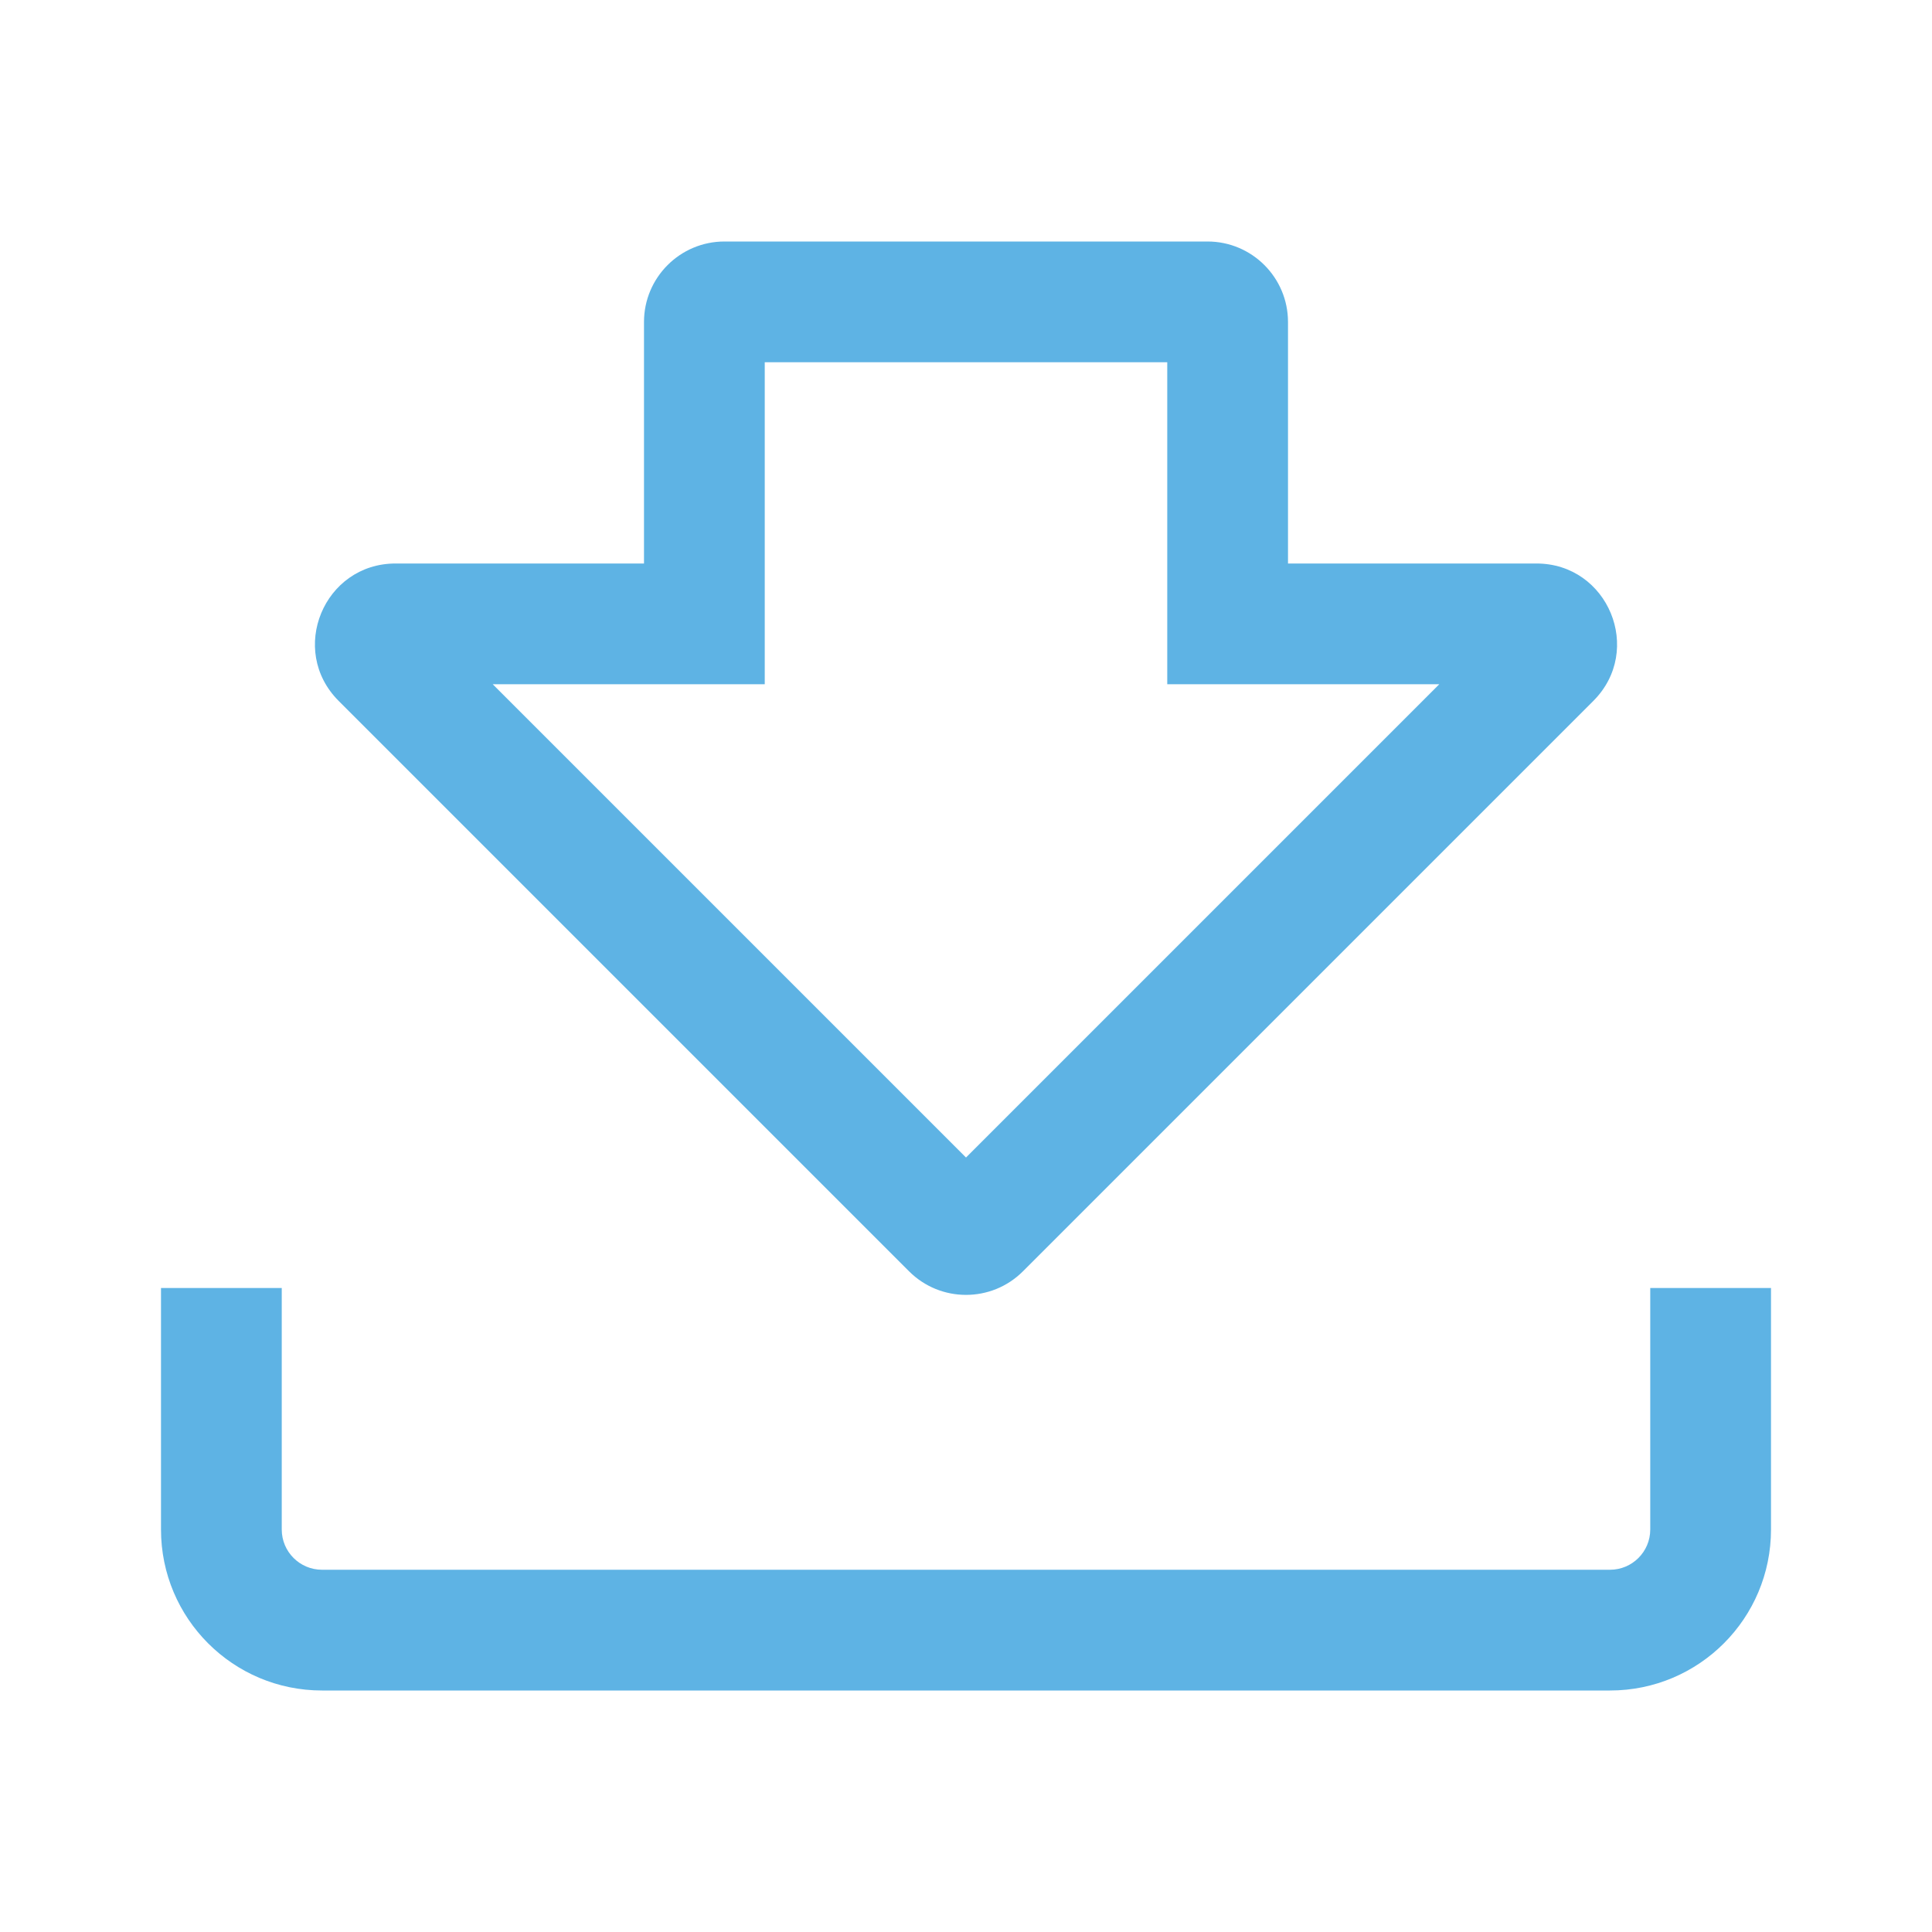 <svg width="24" height="24" viewBox="0 0 24 24" fill="none" xmlns="http://www.w3.org/2000/svg">
<path fill-rule="evenodd" clip-rule="evenodd" d="M8 8.5H9.5V7V4.5H14.5V7V8.5H16H17.879L12 14.379L6.121 8.5H8ZM8 4V5.5V7H6.5H4.914C4.023 7 3.577 8.077 4.207 8.707L11.293 15.793C11.683 16.183 12.317 16.183 12.707 15.793L19.793 8.707C20.423 8.077 19.977 7 19.086 7H17.5H16V5.5V4C16 3.448 15.552 3 15 3H9C8.448 3 8 3.448 8 4ZM2 19V16H3.5V19C3.5 19.276 3.724 19.5 4 19.5H20C20.276 19.5 20.5 19.276 20.5 19V16H22V19C22 20.105 21.105 21 20 21H4C2.895 21 2 20.105 2 19Z" fill="#5EB3E4"/>
</svg>
